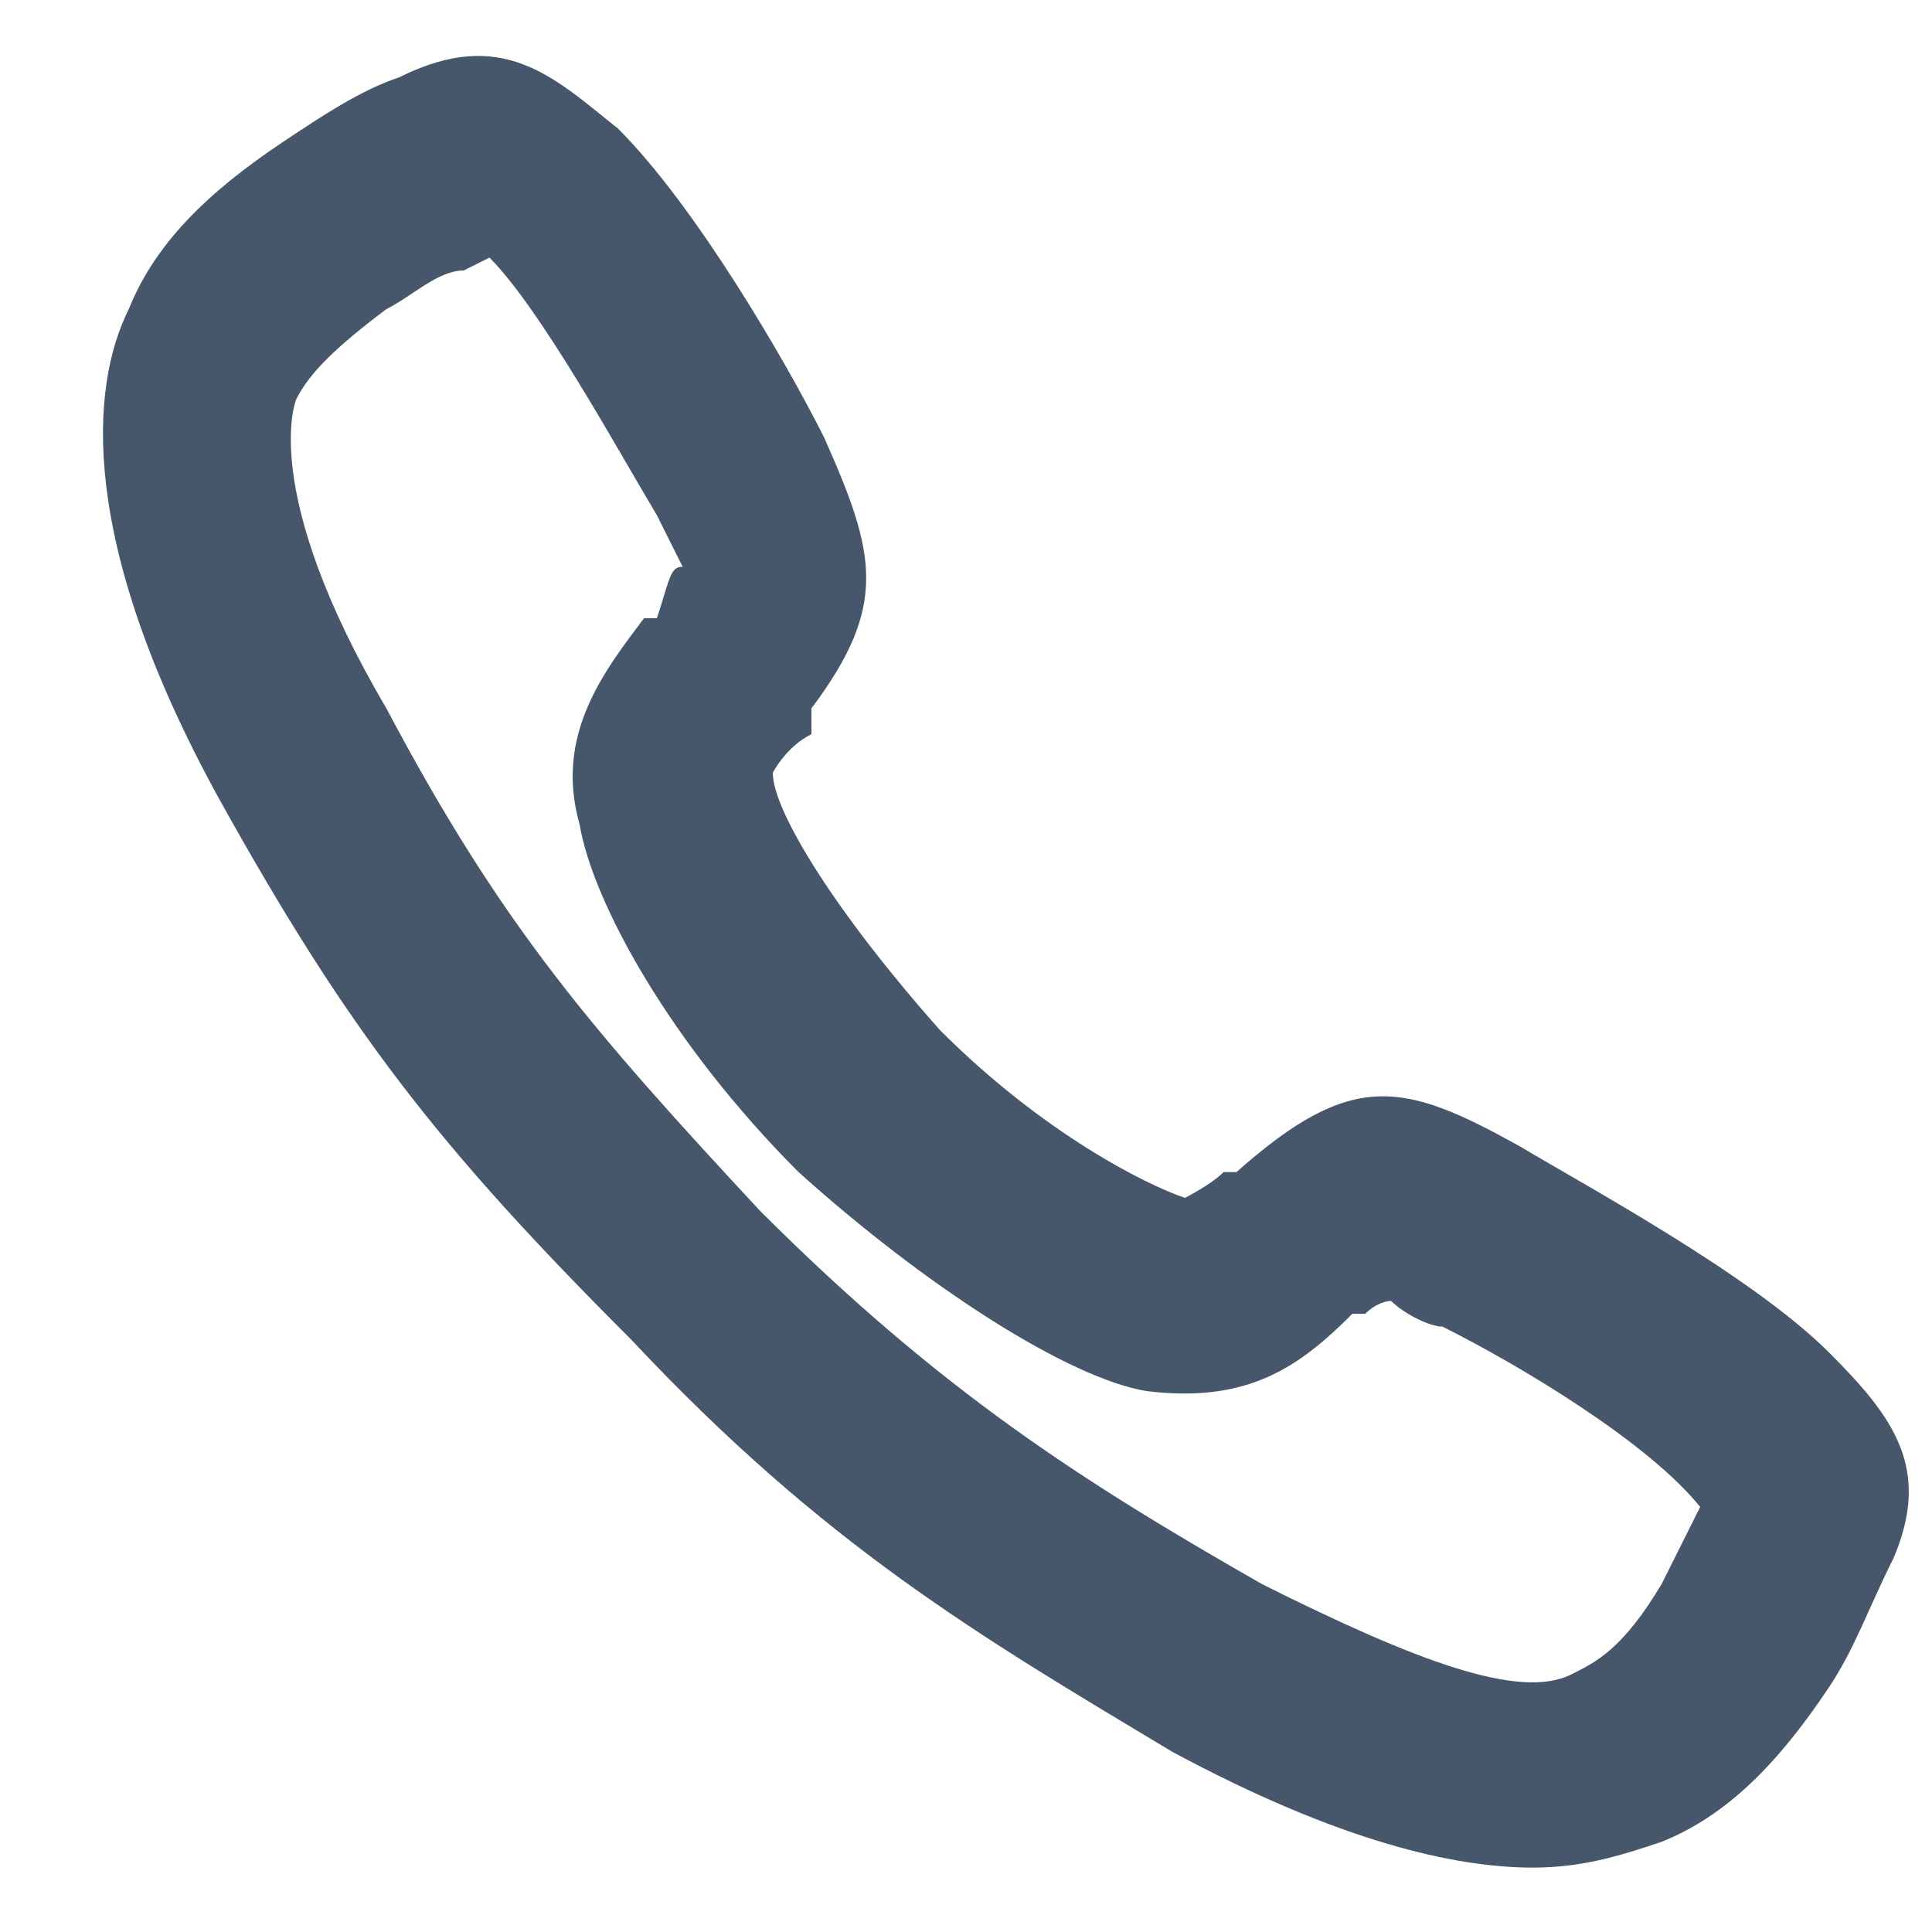 <?xml version="1.0" encoding="UTF-8"?>
<svg xmlns="http://www.w3.org/2000/svg" version="1.1" viewBox="0 0 15 15">
  <defs>
    <style>
      .cls-1 {
        fill: #46566b;
      }
    </style>
  </defs>
  <!-- Generator: Adobe Illustrator 28.7.0, SVG Export Plug-In . SVG Version: 1.2.0 Build 23)  -->
  <g>
    <g id="Ebene_1">
      <path class="cls-1" d="M11.9,14.5c-.6,0-1.5-.2-2.8-.9-1.5-.9-2.7-1.6-4.2-3.2-1.5-1.5-2.2-2.4-3.2-4.2-1.1-2-1-3.2-.7-3.8.2-.5.6-.9,1.2-1.3.3-.2.6-.4.9-.5.8-.4,1.2,0,1.7.4.6.6,1.3,1.8,1.6,2.4.4.9.5,1.3-.1,2.1v.2c-.2.1-.3.3-.3.3,0,.3.5,1.1,1.3,2,.8.8,1.6,1.2,1.9,1.3,0,0,.2-.1.3-.2h.1c.9-.8,1.3-.7,2.2-.2.5.3,1.8,1,2.4,1.6h0c.5.5.8.9.5,1.6-.2.4-.3.7-.5,1-.4.6-.8,1-1.3,1.2-.3.1-.6.2-1,.2ZM3.6,2.1c-.2,0-.4.2-.6.3-.4.3-.6.5-.7.7,0,0-.3.7.7,2.4.9,1.7,1.6,2.5,2.9,3.9,1.4,1.4,2.5,2.1,3.9,2.9,1.2.6,2,.9,2.4.7.2-.1.4-.2.7-.7.1-.2.2-.4.3-.6h0c-.4-.5-1.4-1.1-2-1.4-.1,0-.3-.1-.4-.2,0,0-.1,0-.2.1h-.1c-.4.4-.8.7-1.6.6-.6-.1-1.7-.8-2.7-1.7-1-1-1.6-2.1-1.7-2.7-.2-.7.2-1.2.5-1.6h.1c.1-.3.1-.4.2-.4,0,0-.1-.2-.2-.4-.3-.5-.9-1.6-1.3-2,0,0,0,0,0,0Z"/>
    </g>
  </g>
</svg>